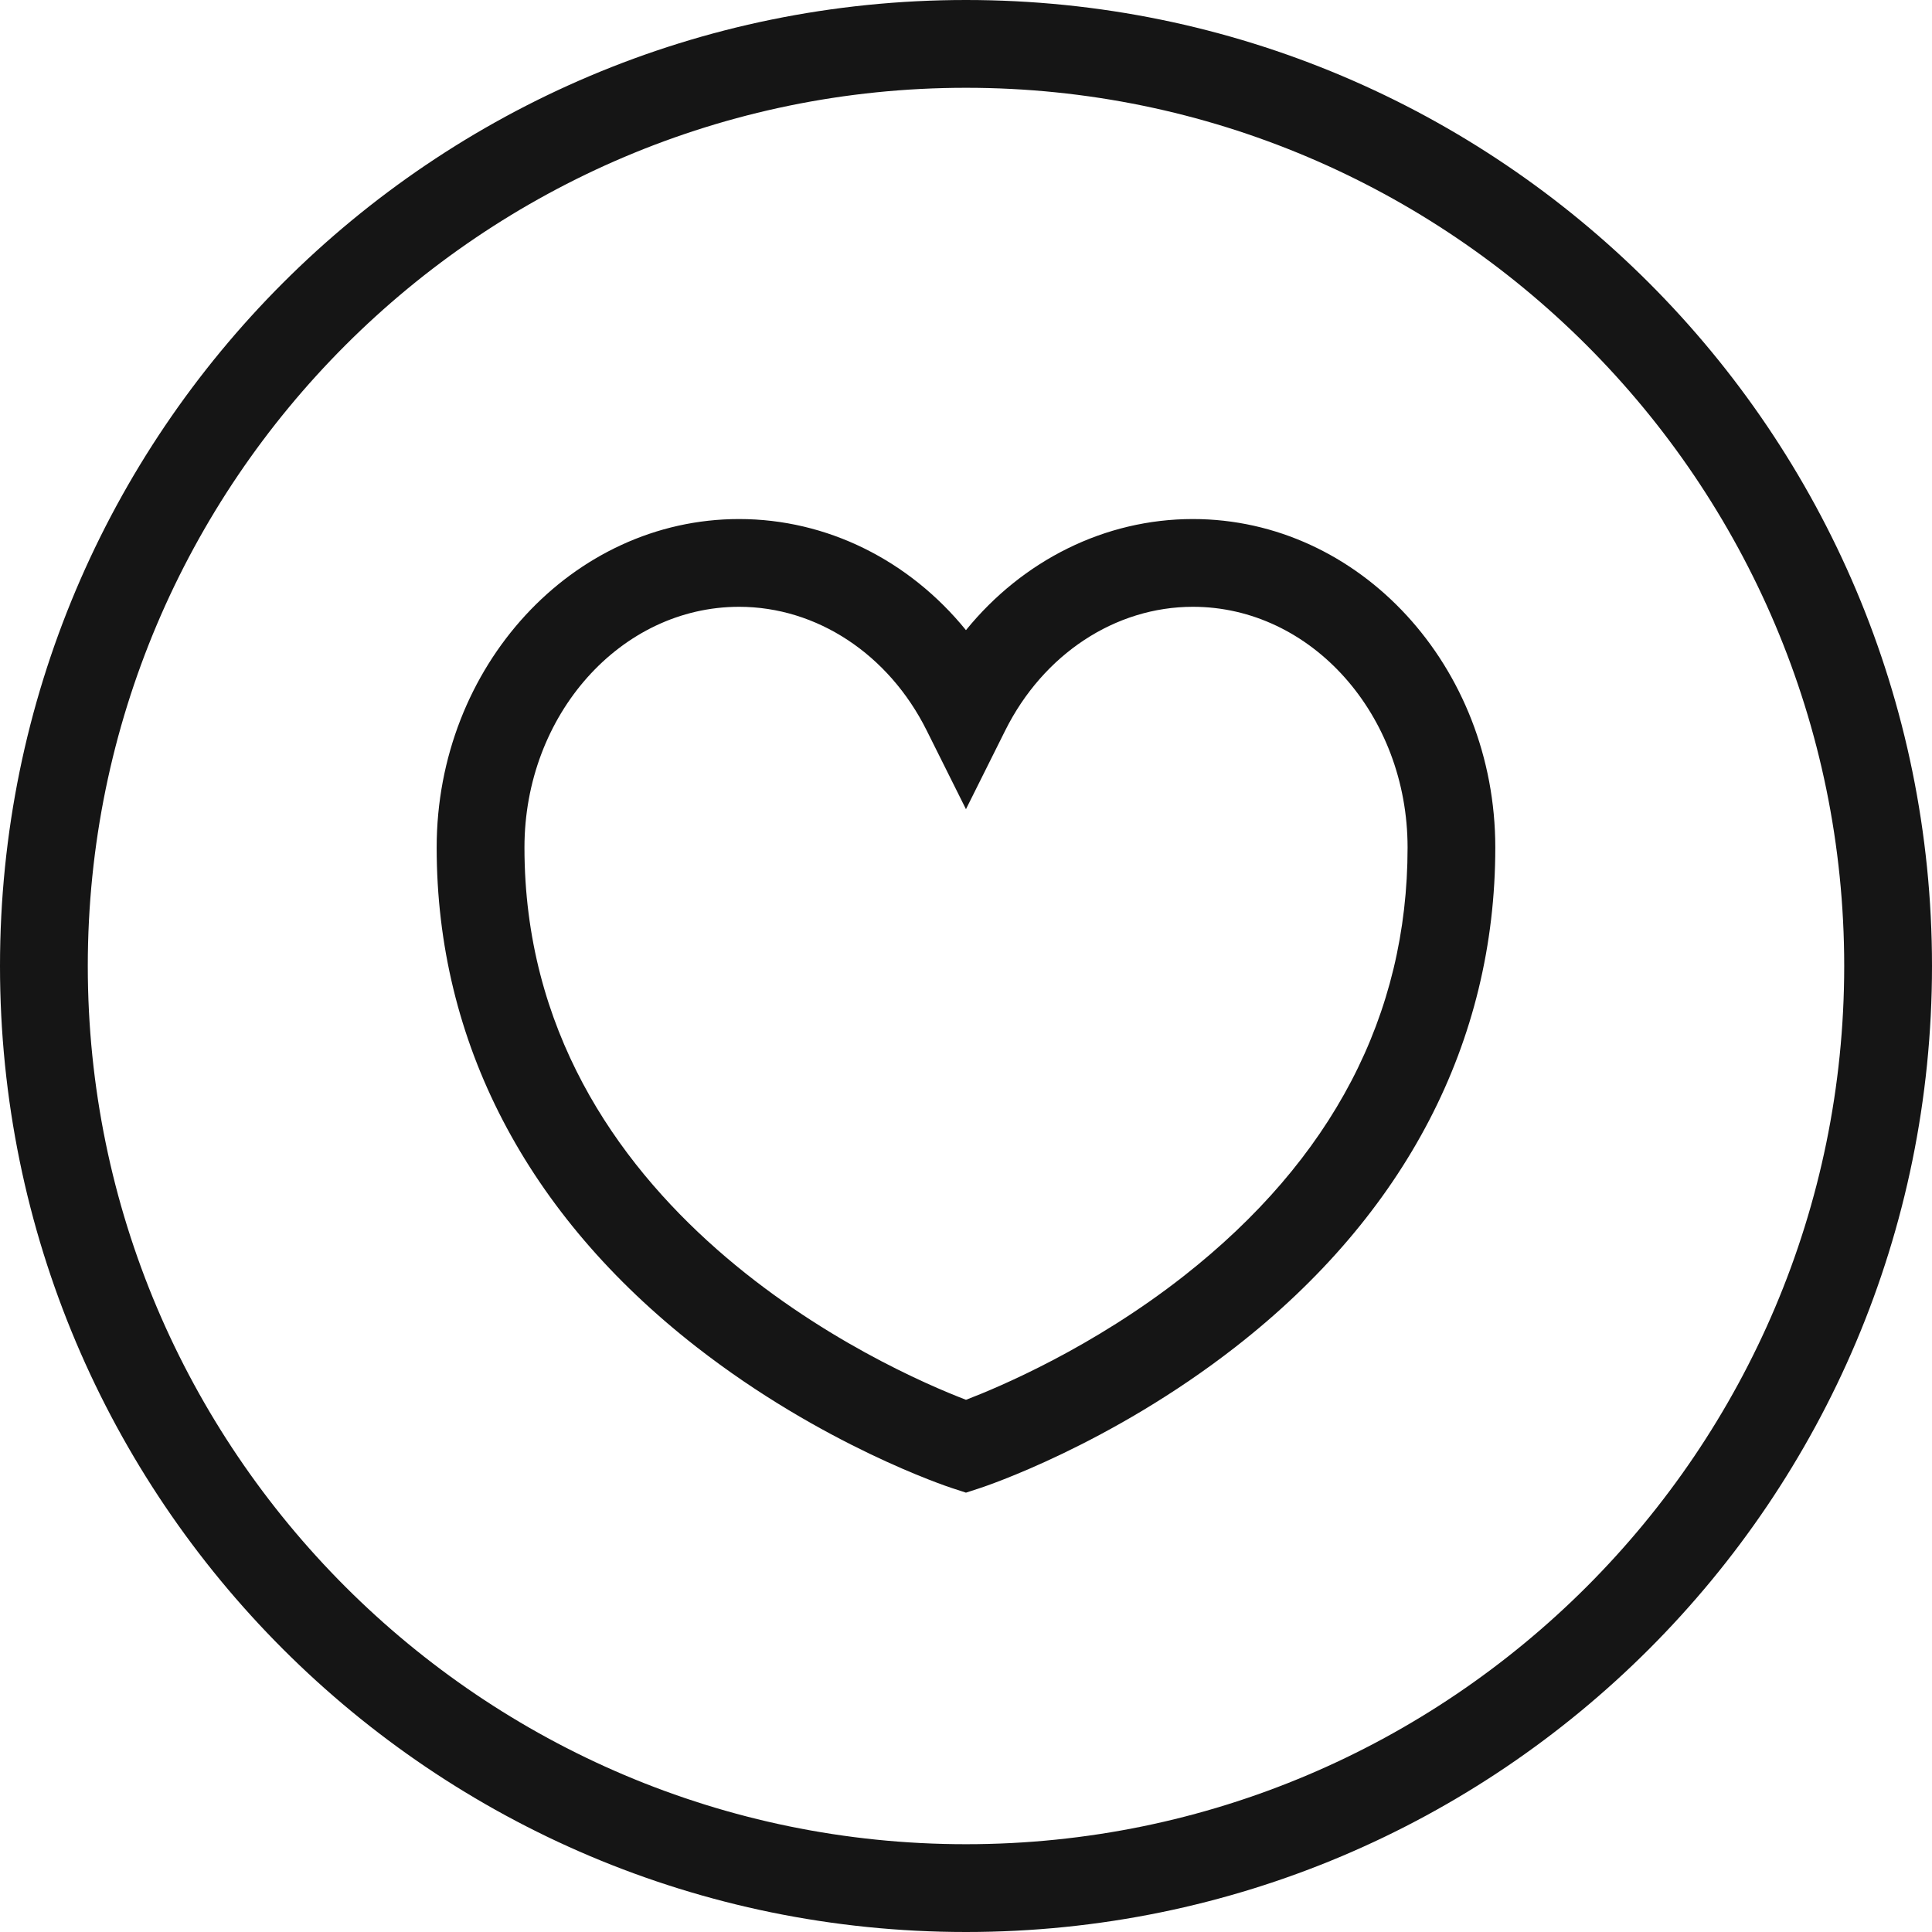 <svg viewBox="0 0 49.956 49.956" height="49.956" width="49.956" xmlns="http://www.w3.org/2000/svg" data-sanitized-data-name="Layer 2" data-name="Layer 2" id="b">
  <g data-sanitized-data-name="b" data-name="b" id="c">
    <g>
      <path stroke-width="0" fill="#151515" d="M24.978,38.596l-.353-.115c-.136-.044-3.364-1.115-6.621-3.656-4.392-3.426-6.713-7.89-6.713-12.91,0-4.684,3.508-8.494,7.82-8.494,2.274,0,4.399,1.067,5.866,2.873,1.467-1.806,3.593-2.873,5.867-2.873,4.312,0,7.82,3.811,7.82,8.494,0,5.021-2.321,9.484-6.713,12.91-3.258,2.541-6.486,3.612-6.622,3.656l-.353.115ZM19.112,15.69c-3.061,0-5.551,2.792-5.551,6.225,0,9.412,9.457,13.528,11.417,14.28.882-.338,3.276-1.352,5.632-3.201,3.839-3.016,5.786-6.743,5.786-11.079,0-3.433-2.49-6.225-5.551-6.225-2.009,0-3.868,1.226-4.852,3.197l-1.016,2.036-1.016-2.036c-.983-1.972-2.842-3.197-4.851-3.197Z"></path>
      <path stroke-width="0" fill="#151515" d="M24.978,2.27c12.521,0,22.708,10.187,22.708,22.708s-10.187,22.708-22.708,22.708S2.27,37.499,2.27,24.978,12.457,2.27,24.978,2.27M24.978,0C11.183,0,0,11.183,0,24.978s11.183,24.978,24.978,24.978,24.978-11.183,24.978-24.978S38.773,0,24.978,0h0Z"></path>
    </g>
  </g>
</svg>